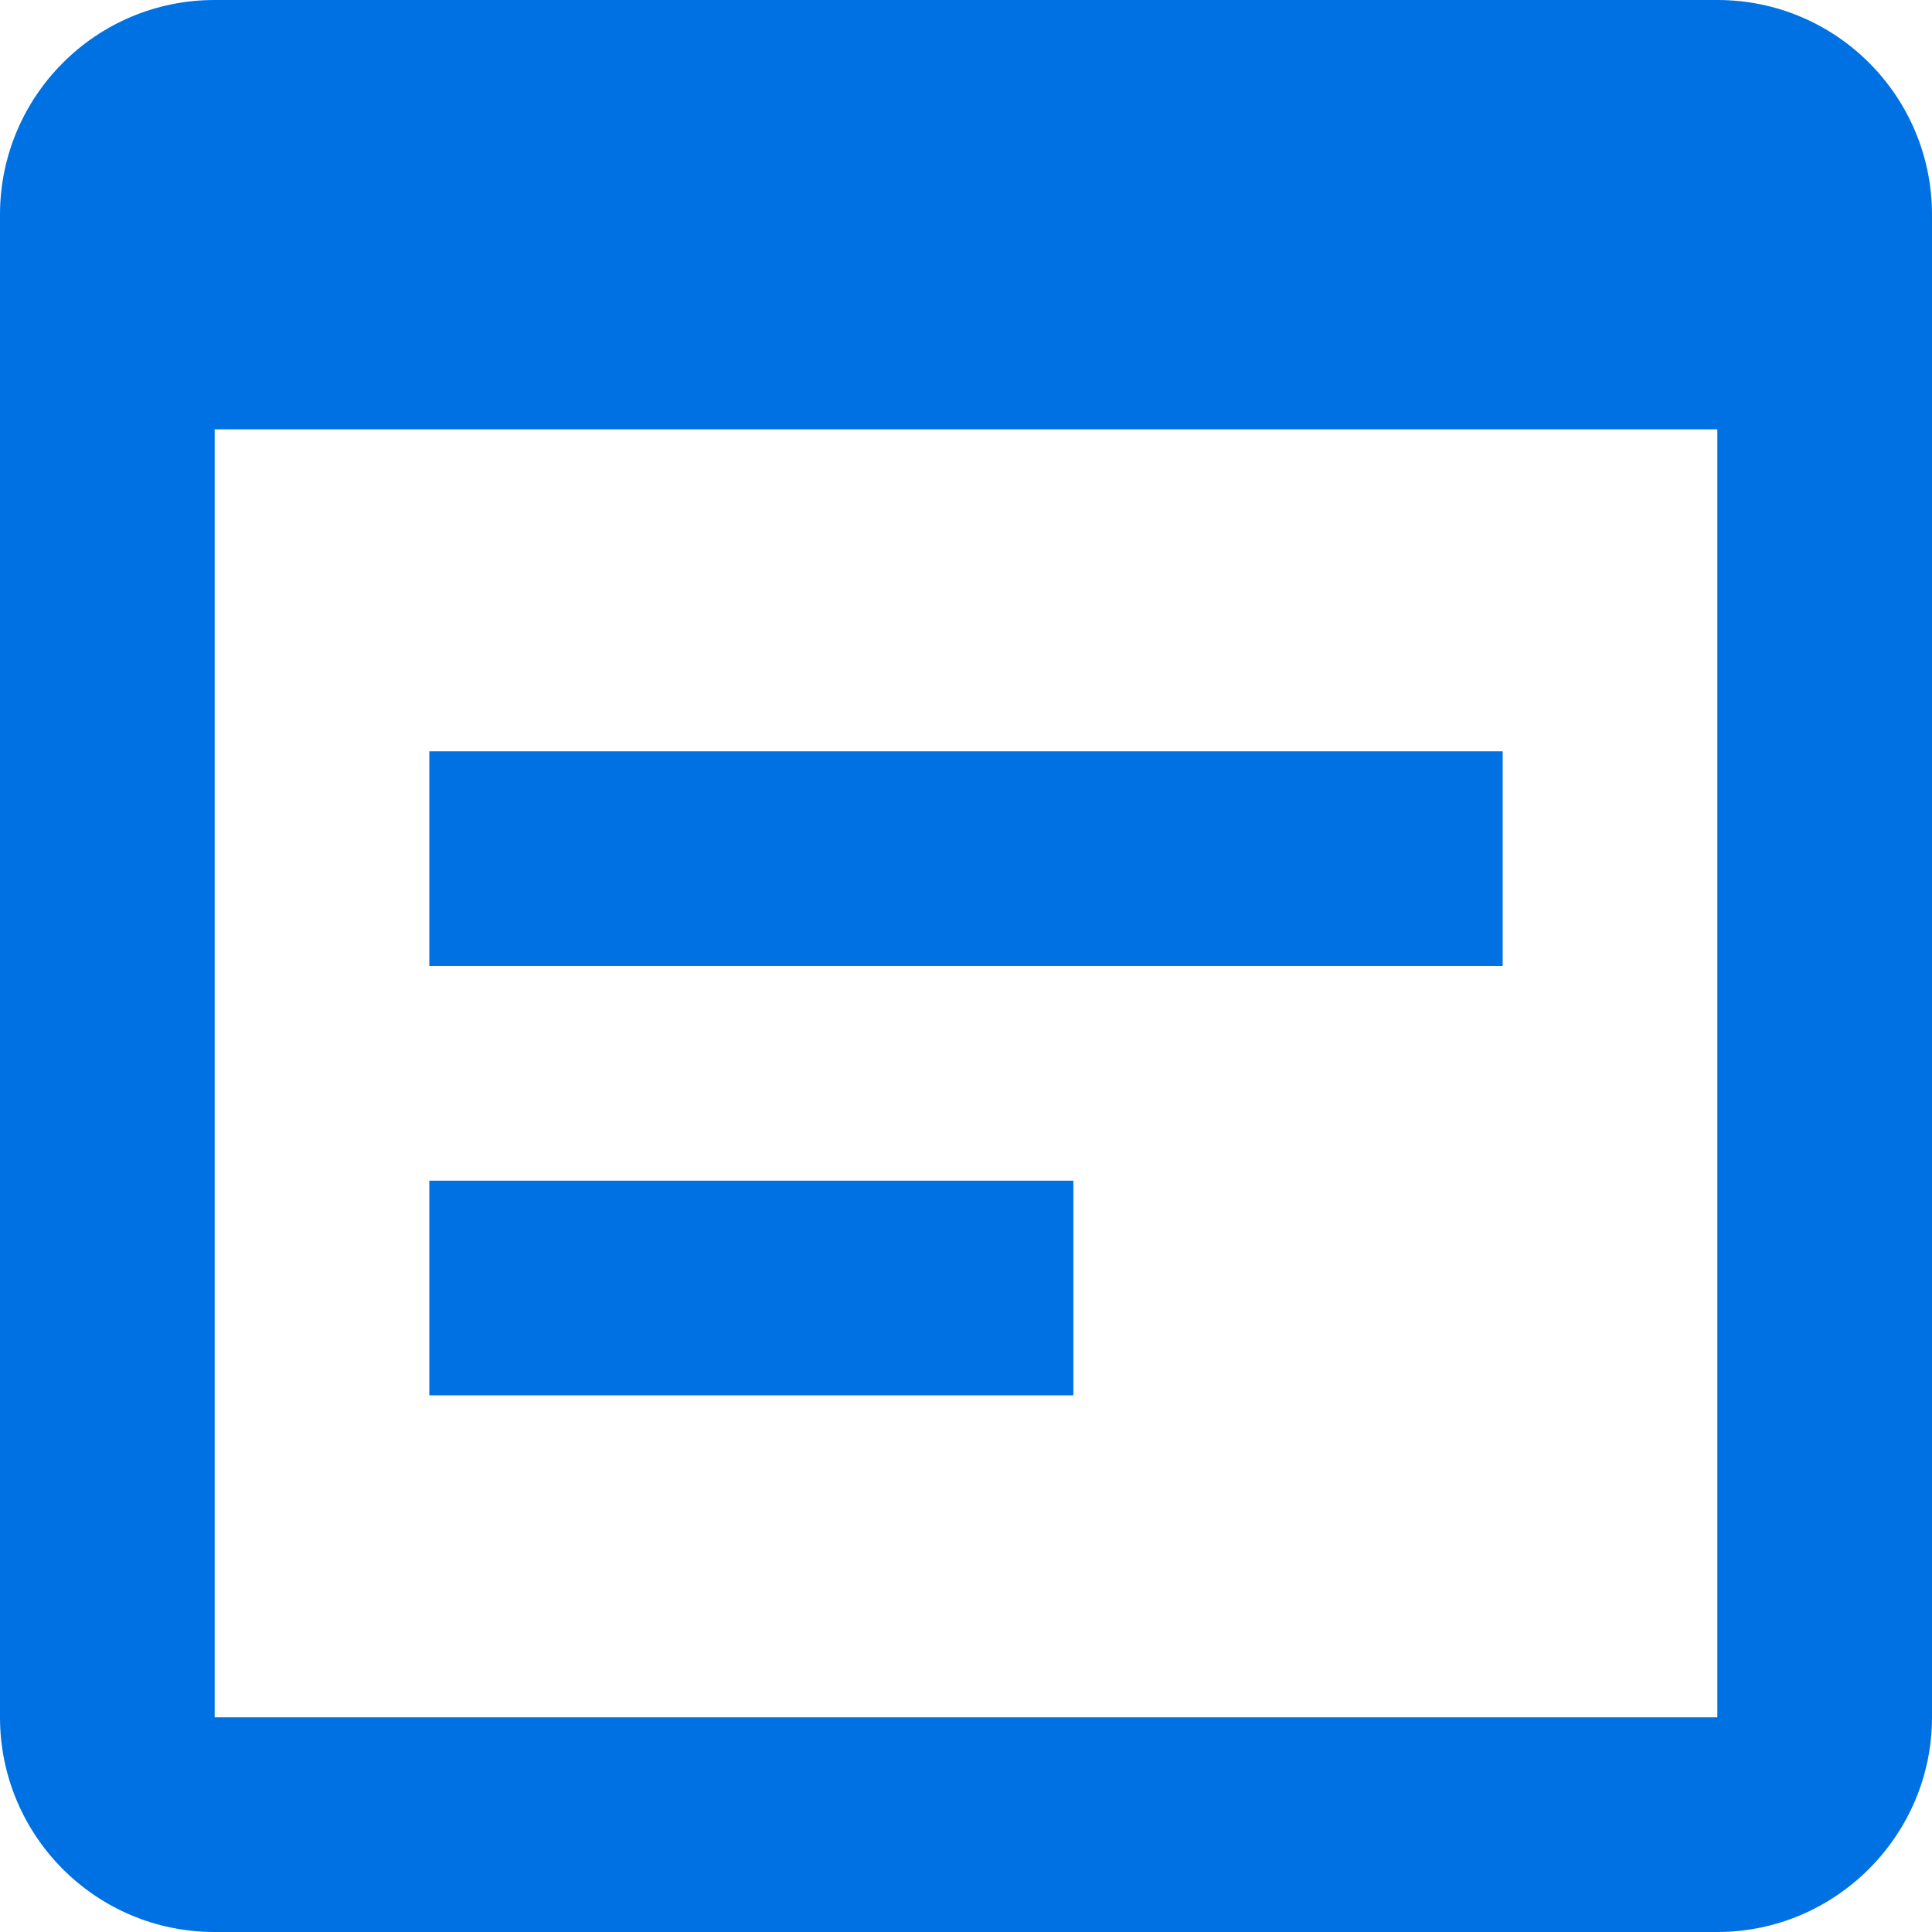 <svg width="28" height="28" viewBox="0 0 28 28" fill="none" xmlns="http://www.w3.org/2000/svg">
<path d="M24.889 0H3.111C1.384 0 0 1.4 0 3.111V24.889C0 26.6 1.384 28 3.111 28H24.889C26.6 28 28 26.6 28 24.889V3.111C28 1.4 26.616 0 24.889 0ZM24.889 24.889H3.111V6.222H24.889V24.889ZM21.778 14H6.222V10.889H21.778V14ZM15.556 20.222H6.222V17.111H15.556V20.222Z" fill="#0071E2"/>
</svg>
